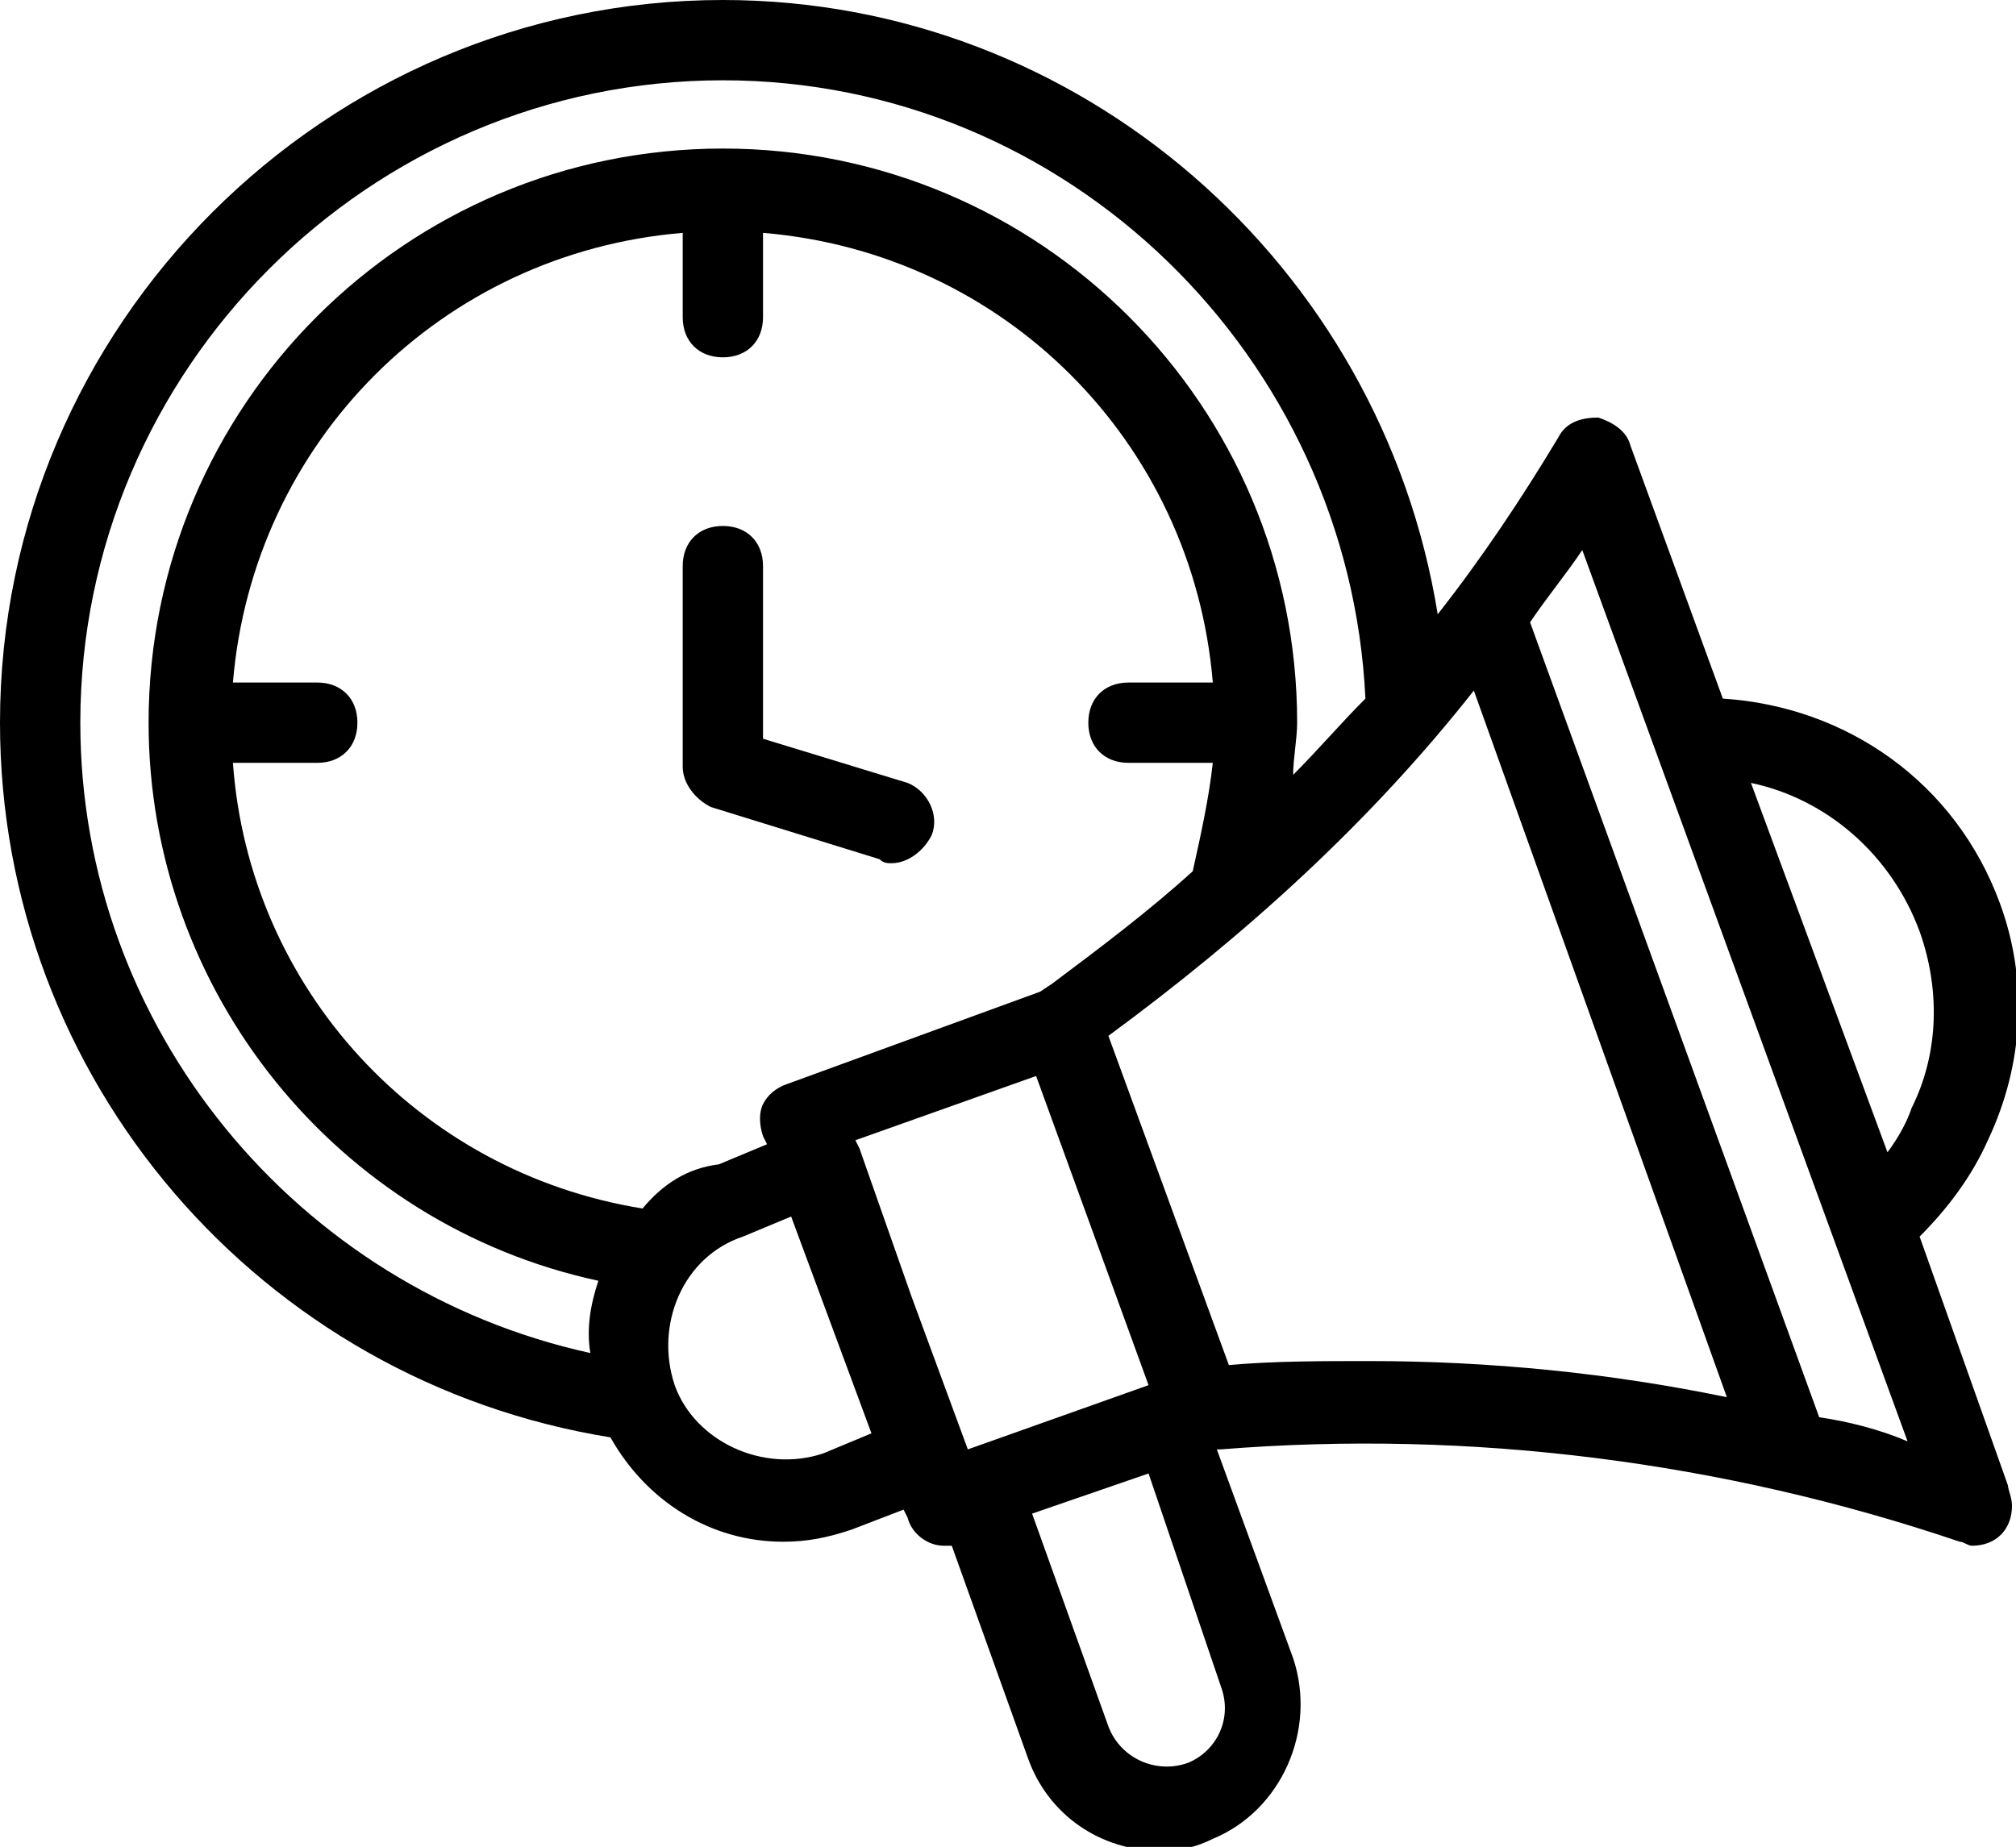 <?xml version="1.0" encoding="UTF-8"?> <svg xmlns="http://www.w3.org/2000/svg" xmlns:xlink="http://www.w3.org/1999/xlink" version="1.1" id="Livello_1" x="0px" y="0px" viewBox="0 0 50.2 46" style="enable-background:new 0 0 50.2 46;" xml:space="preserve"> <g> <path d="M47.8,30.8c0.7-0.7,1.3-1.5,1.7-2.4c0.9-1.9,1-4,0.3-5.9c-1.1-3-3.8-4.9-6.9-5.1l-2.3-6.3c-0.1-0.4-0.5-0.6-0.8-0.7 c-0.4,0-0.8,0.1-1,0.5c-0.9,1.5-1.9,3-3,4.4C34.4,6.6,26.9,0,18,0C8.1,0,0,8.1,0,18c0,8.9,6.5,16.4,15.2,17.8 c0.9,1.6,2.5,2.6,4.3,2.6c0.6,0,1.1-0.1,1.7-0.3l1.3-0.5l0.1,0.2c0.1,0.4,0.5,0.7,0.9,0.7c0.1,0,0.2,0,0.2,0l1.9,5.3 c0.5,1.4,1.8,2.3,3.3,2.3c0.5,0,0.9-0.1,1.3-0.3c1.7-0.7,2.6-2.7,2-4.5l-1.9-5.2l0.1,0c6.2-0.5,12.5,0.3,18.4,2.3 c0.1,0,0.2,0.1,0.3,0.1c0,0,0,0,0,0c0.6,0,1-0.4,1-1c0-0.2-0.1-0.4-0.1-0.5L47.8,30.8z M14.7,33.7C7.4,32.1,2,25.6,2,18 C2,9.2,9.2,2,18,2c8.6,0,15.6,6.9,16,15.4c-0.6,0.6-1.2,1.3-1.8,1.9c0-0.4,0.1-0.9,0.1-1.3c0,0,0,0,0,0c0,0,0,0,0,0 c0-7.9-6.4-14.3-14.3-14.3C10.1,3.7,3.7,10.1,3.7,18c0,6.7,4.7,12.5,11.2,13.9C14.7,32.5,14.6,33.1,14.7,33.7z M16,30.1 C10.4,29.2,6.2,24.6,5.8,19h2.1c0.6,0,1-0.4,1-1s-0.4-1-1-1H5.8C6.3,11,11,6.3,17,5.8v2.1c0,0.6,0.4,1,1,1s1-0.4,1-1V5.8 C25,6.3,29.7,11,30.2,17h-2.1c-0.6,0-1,0.4-1,1s0.4,1,1,1h2.1c-0.1,0.9-0.3,1.8-0.5,2.7c-1.1,1-2.3,1.9-3.5,2.8l-0.3,0.2l-6.3,2.3 c-0.3,0.1-0.5,0.3-0.6,0.5c-0.1,0.2-0.1,0.5,0,0.8l0.1,0.2l-1.2,0.5C17.1,29.1,16.5,29.5,16,30.1z M20.5,36.2 c-1.5,0.5-3.2-0.3-3.7-1.7c-0.5-1.5,0.2-3.2,1.7-3.7l1.2-0.5l1,2.7l1,2.7L20.5,36.2z M22.7,32.3l-1.3-3.7l0,0l-0.1-0.2l4.5-1.6 l2.8,7.7l-4.5,1.6L22.7,32.3z M30.4,42c0.3,0.8-0.1,1.6-0.8,1.9c-0.8,0.3-1.7-0.1-2-0.9l-1.9-5.3l2.9-1L30.4,42z M34.1,33.9 c-1.2,0-2.4,0-3.5,0.1l-3-8.2c3.4-2.5,6.5-5.3,9.1-8.6L43,34.8C40.1,34.2,37.1,33.9,34.1,33.9z M45.3,35.3l-7.2-19.8 c0.4-0.6,0.9-1.2,1.3-1.8l8.1,22.2C46.8,35.6,46,35.4,45.3,35.3z M47,28.7l-3.4-9.2c1.9,0.4,3.5,1.8,4.2,3.7c0.5,1.4,0.5,3-0.2,4.4 C47.5,27.9,47.3,28.3,47,28.7z"></path> <path d="M22.2,21.5c0.4,0,0.8-0.3,1-0.7c0.2-0.5-0.1-1.1-0.6-1.3L19,18.4v-4.3c0-0.6-0.4-1-1-1s-1,0.4-1,1v5c0,0.4,0.3,0.8,0.7,1 l4.2,1.3C22,21.5,22.1,21.5,22.2,21.5z"></path> </g> </svg> 